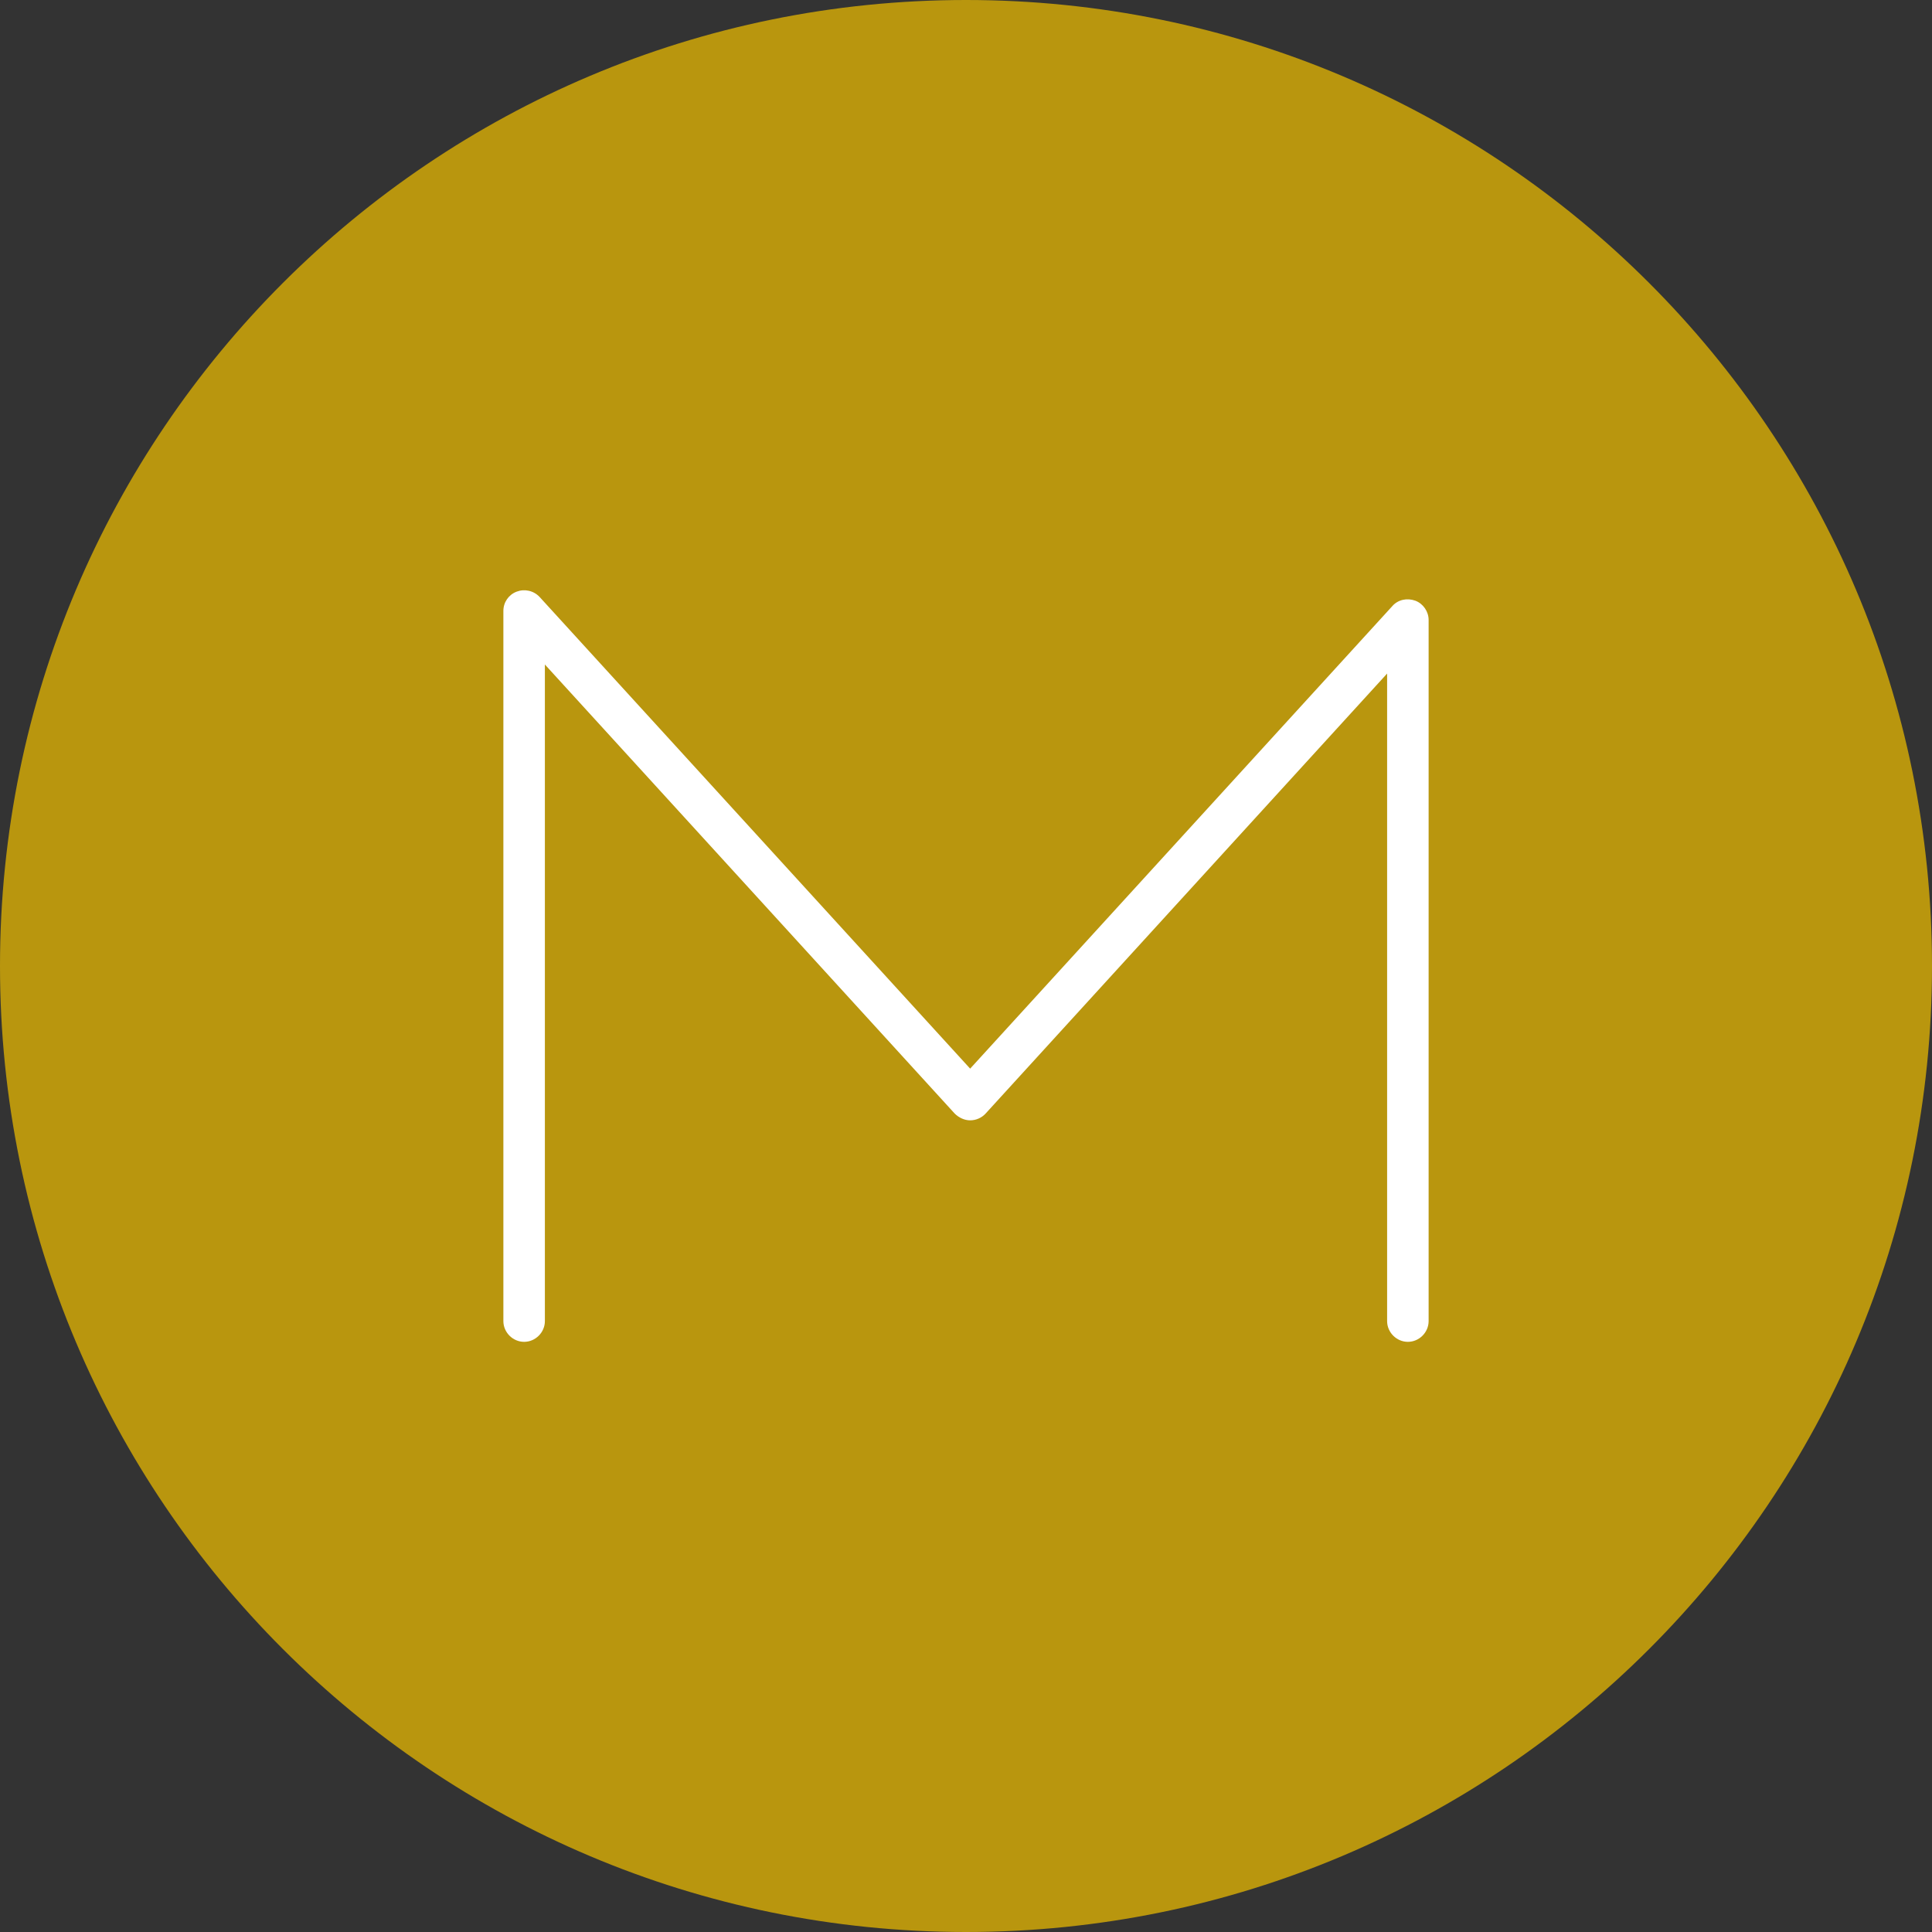 <?xml version="1.0" encoding="utf-8"?>
<!-- Generator: Adobe Illustrator 23.0.1, SVG Export Plug-In . SVG Version: 6.00 Build 0)  -->
<svg version="1.1" id="Vrstva_1" xmlns="http://www.w3.org/2000/svg" xmlns:xlink="http://www.w3.org/1999/xlink" x="0px" y="0px"
	 width="512px" height="512px" viewBox="0 0 512 512" style="enable-background:new 0 0 512 512;" xml:space="preserve">
<rect x="0" y="0" width="512" height="512" fill="#333333" stroke="none"/>
<style type="text/css">
	.st0{fill:#B9960E;}
	.st1{fill:#FFFFFF;}
</style>
<g id="Vrstva_1_1_">
</g>
<g id="Izolovaný_režim">
	<g>
		<g>
			<path class="st0" d="M512,256c0,141.4-114.6,256-256,256S0,397.4,0,256S114.6,0,256,0S512,114.6,512,256z"/>
		</g>
	</g>
</g>
<g>
	<path class="st1" d="M373.1,355.6c-3,0-5.5-2.5-5.5-5.5V178.5L261.2,295.1c-1,1.1-2.5,1.8-4.1,1.8c-1.5,0-3-0.7-4.1-1.8l-108.6-119
		v174c0,3-2.5,5.5-5.5,5.5s-5.5-2.5-5.5-5.5V161.9c0-2.3,1.4-4.3,3.5-5.1c2.1-0.8,4.5-0.3,6.1,1.4l114.1,125L369,160.6
		c1.5-1.7,3.9-2.2,6.1-1.4c2.1,0.8,3.5,2.9,3.5,5.1v185.8C378.6,353.1,376.1,355.6,373.1,355.6z"/>
</g>
</svg>
